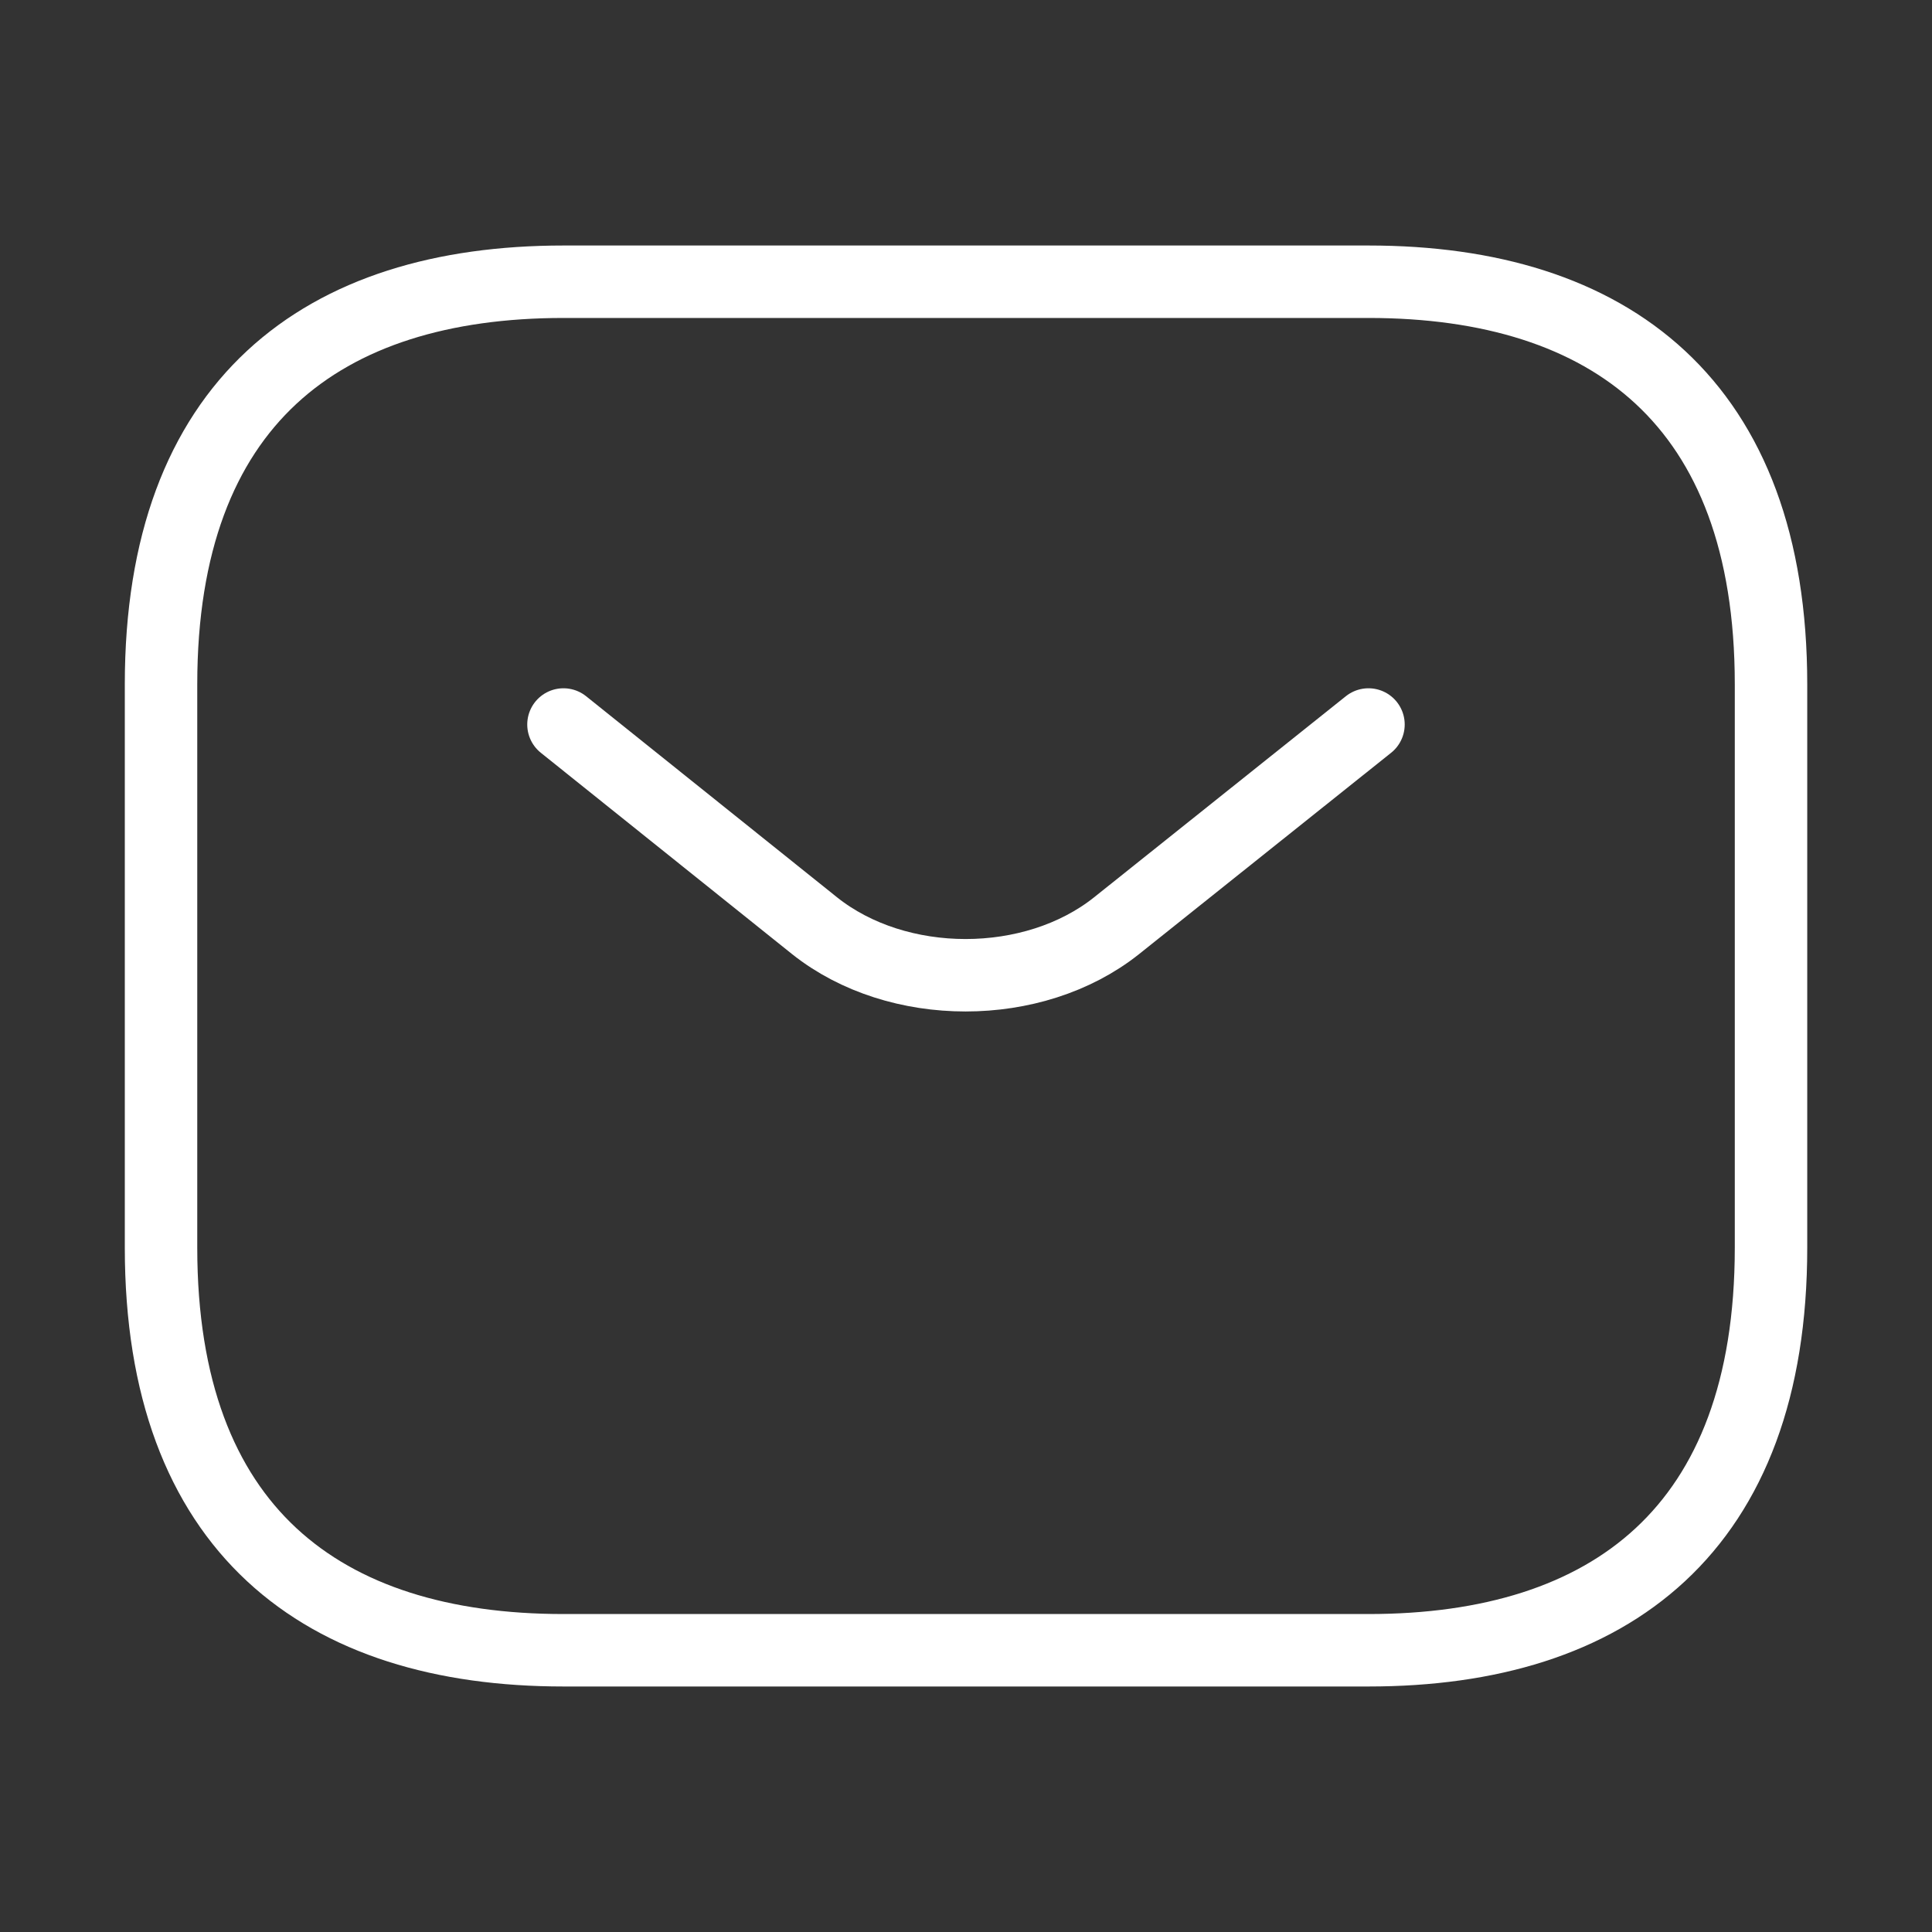 <svg width="40" height="40" viewBox="0 0 40 40" fill="none" xmlns="http://www.w3.org/2000/svg">
<rect x="0" y="0" width="40" height="40" fill="#333333" stroke="none"/>
<path d="M28.334 34.167H11.667C6.667 34.167 3.334 31.667 3.334 25.833V14.167C3.334 8.333 6.667 5.833 11.667 5.833H28.334C33.334 5.833 36.667 8.333 36.667 14.167V25.833C36.667 31.667 33.334 34.167 28.334 34.167Z" stroke="white" stroke-width="1.5" stroke-miterlimit="10" stroke-linecap="round" stroke-linejoin="round"/>
<path d="M28.333 15L23.116 19.167C21.399 20.533 18.583 20.533 16.866 19.167L11.666 15" stroke="white" stroke-width="1.5" stroke-miterlimit="10" stroke-linecap="round" stroke-linejoin="round"/>
</svg>
